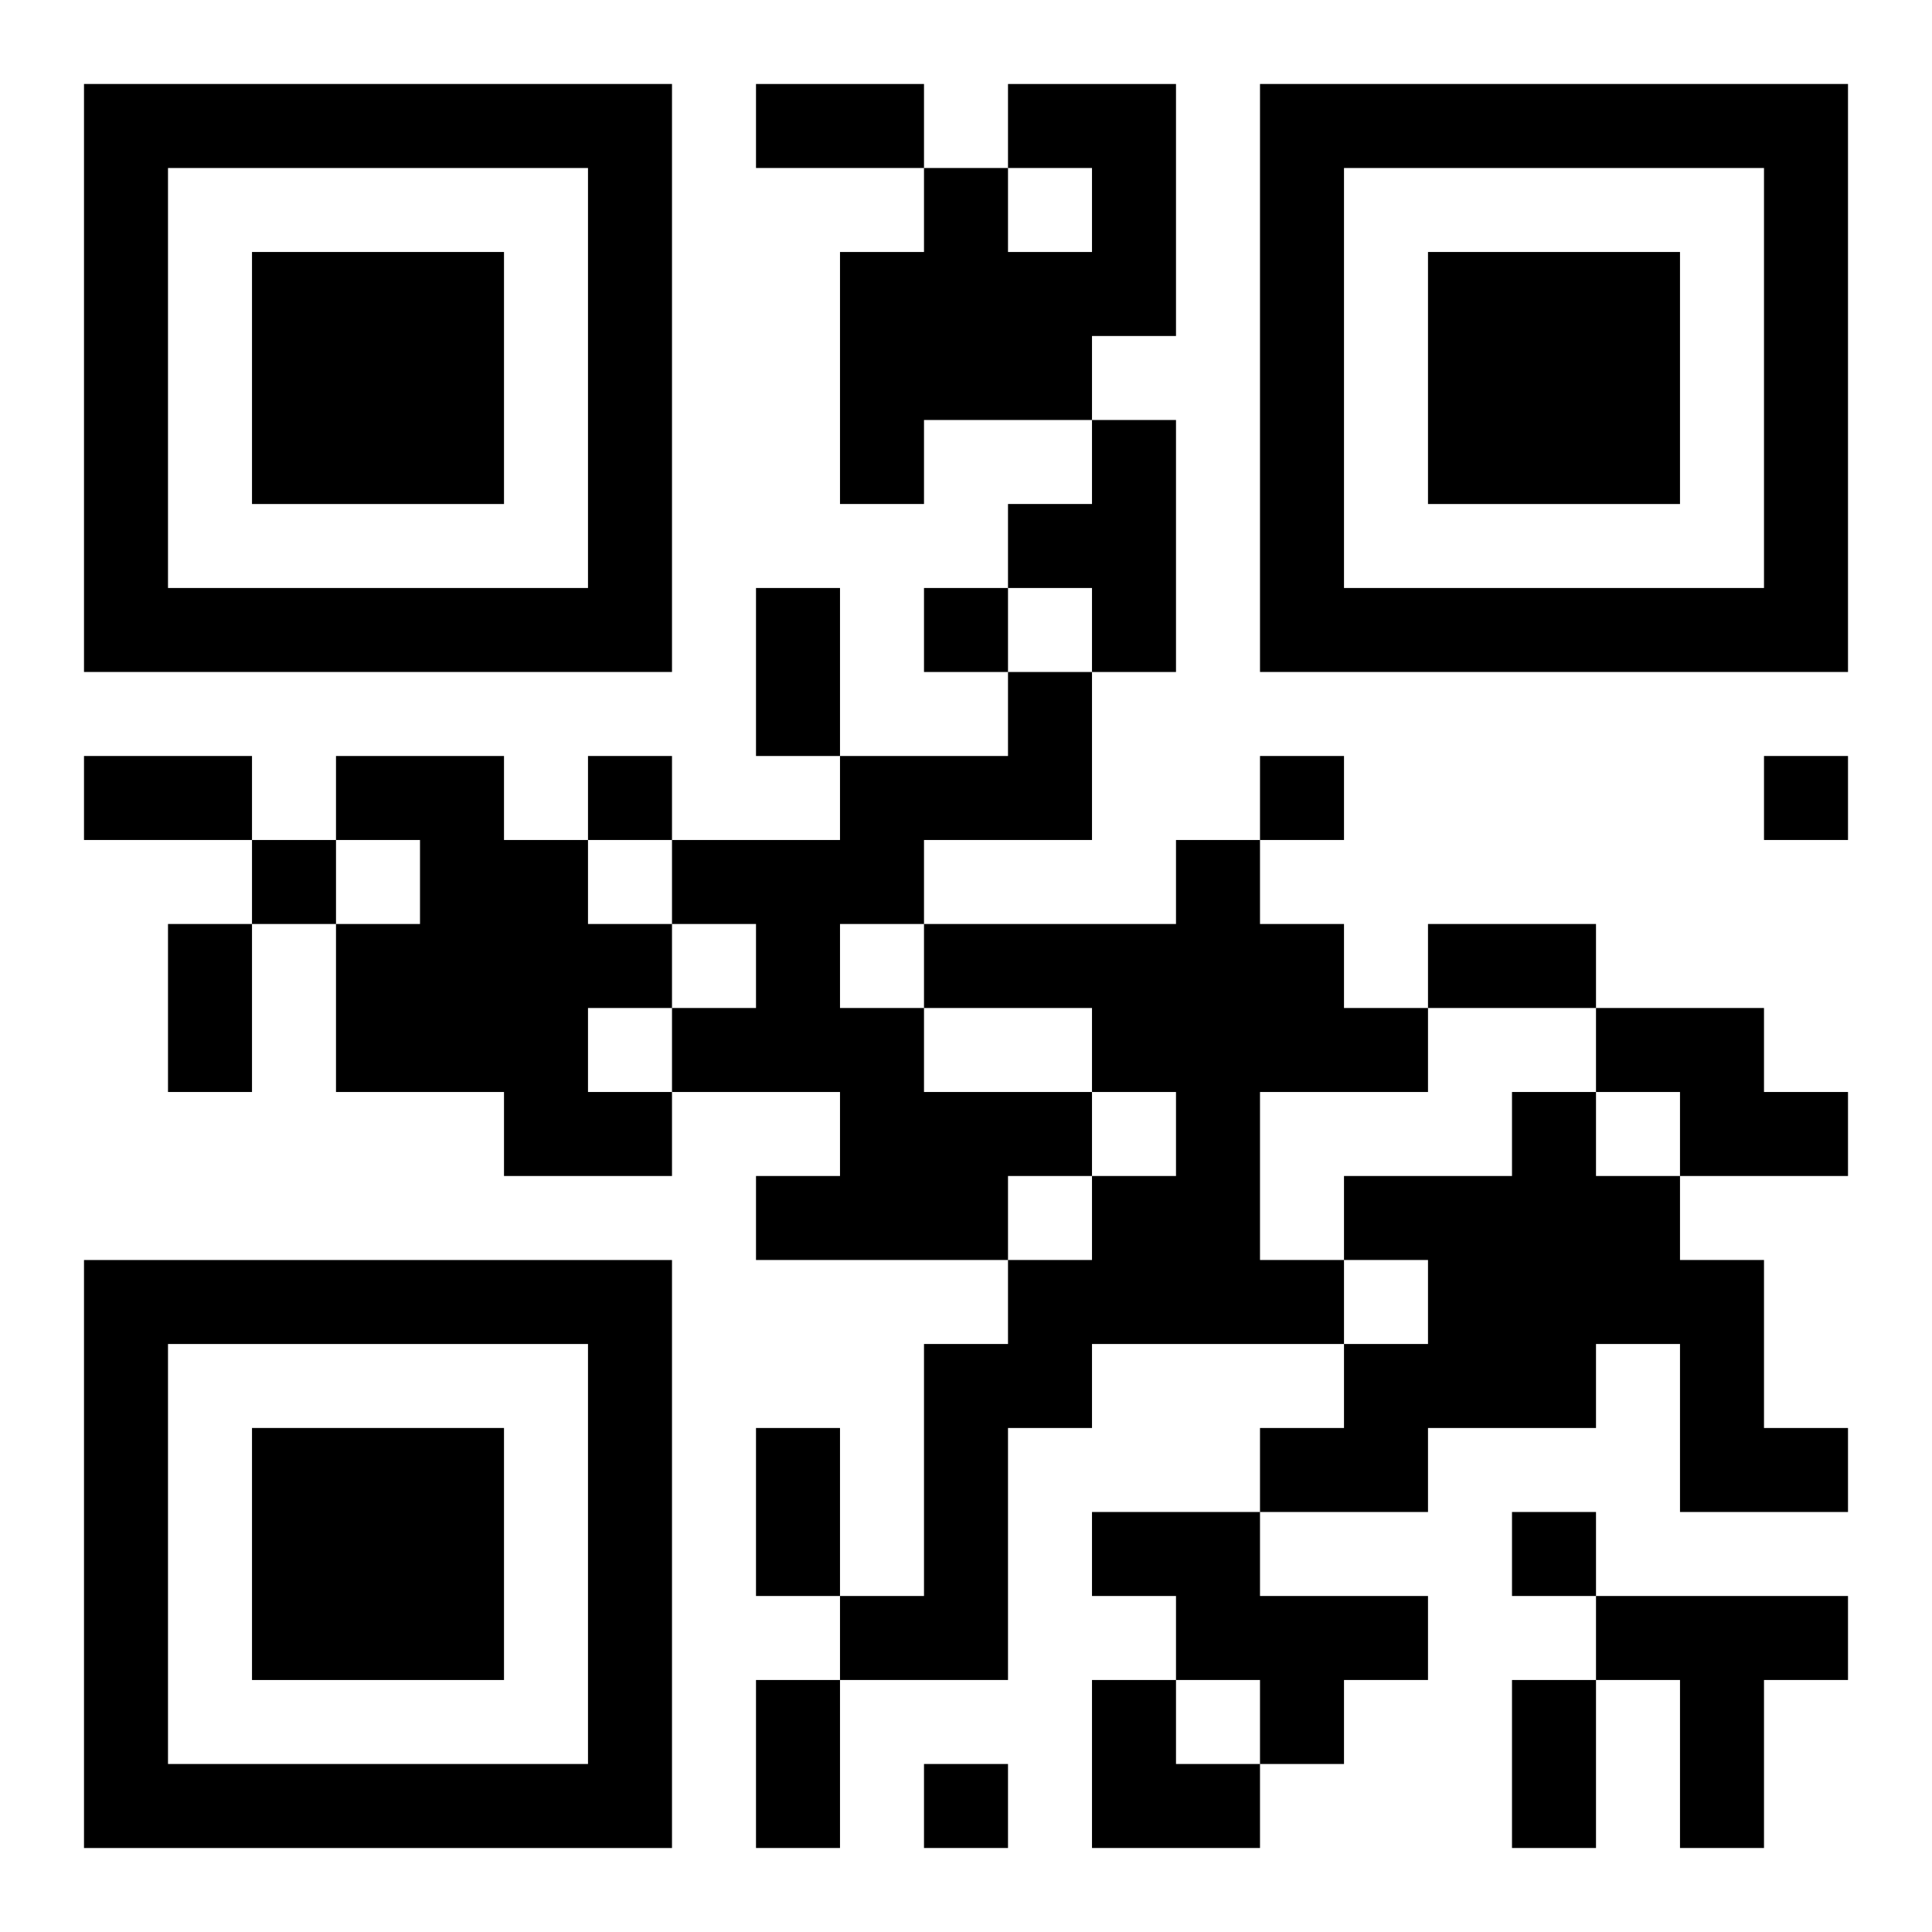 <?xml version="1.0" encoding="UTF-8"?>
<svg width="250" height="250" baseProfile="full" version="1.1" viewBox="-1 -1 23 23" xmlns="http://www.w3.org/2000/svg" xmlns:xlink="http://www.w3.org/1999/xlink"><symbol id="a"><path d="m0 7v7h7v-7h-7zm1 1h5v5h-5v-5zm1 1v3h3v-3h-3z"/></symbol><use y="-7" xlink:href="#a"/><use y="7" xlink:href="#a"/><use x="14" y="-7" xlink:href="#a"/><path d="m11 0h2v3h-1v1h-2v1h-1v-3h1v-1h1v1h1v-1h-1v-1m1 4h1v3h-1v-1h-1v-1h1v-1m-1 3h1v2h-2v1h-1v1h1v1h2v1h-1v1h-3v-1h1v-1h-2v-1h1v-1h-1v-1h2v-1h2v-1m-8 1h2v1h1v1h1v1h-1v1h1v1h-2v-1h-2v-2h1v-1h-1v-1m10 1h1v1h1v1h1v1h-2v2h1v1h-3v1h-1v3h-2v-1h1v-3h1v-1h1v-1h1v-1h-1v-1h-2v-1h3v-1m5 2h2v1h1v1h-2v-1h-1v-1m-1 1h1v1h1v1h1v2h1v1h-2v-2h-1v1h-2v1h-2v-1h1v-1h1v-1h-1v-1h2v-1m-5 5h2v1h2v1h-1v1h-1v-1h-1v-1h-1v-1m6 1h3v1h-1v2h-1v-2h-1v-1m-8-12v1h1v-1h-1m-4 2v1h1v-1h-1m8 0v1h1v-1h-1m6 0v1h1v-1h-1m-18 1v1h1v-1h-1m15 8v1h1v-1h-1m-7 3v1h1v-1h-1m-2-20h2v1h-2v-1m0 6h1v2h-1v-2m-8 2h2v1h-2v-1m1 2h1v2h-1v-2m15 0h2v1h-2v-1m-8 6h1v2h-1v-2m0 3h1v2h-1v-2m9 0h1v2h-1v-2m-5 0h1v1h1v1h-2z"/></svg>
